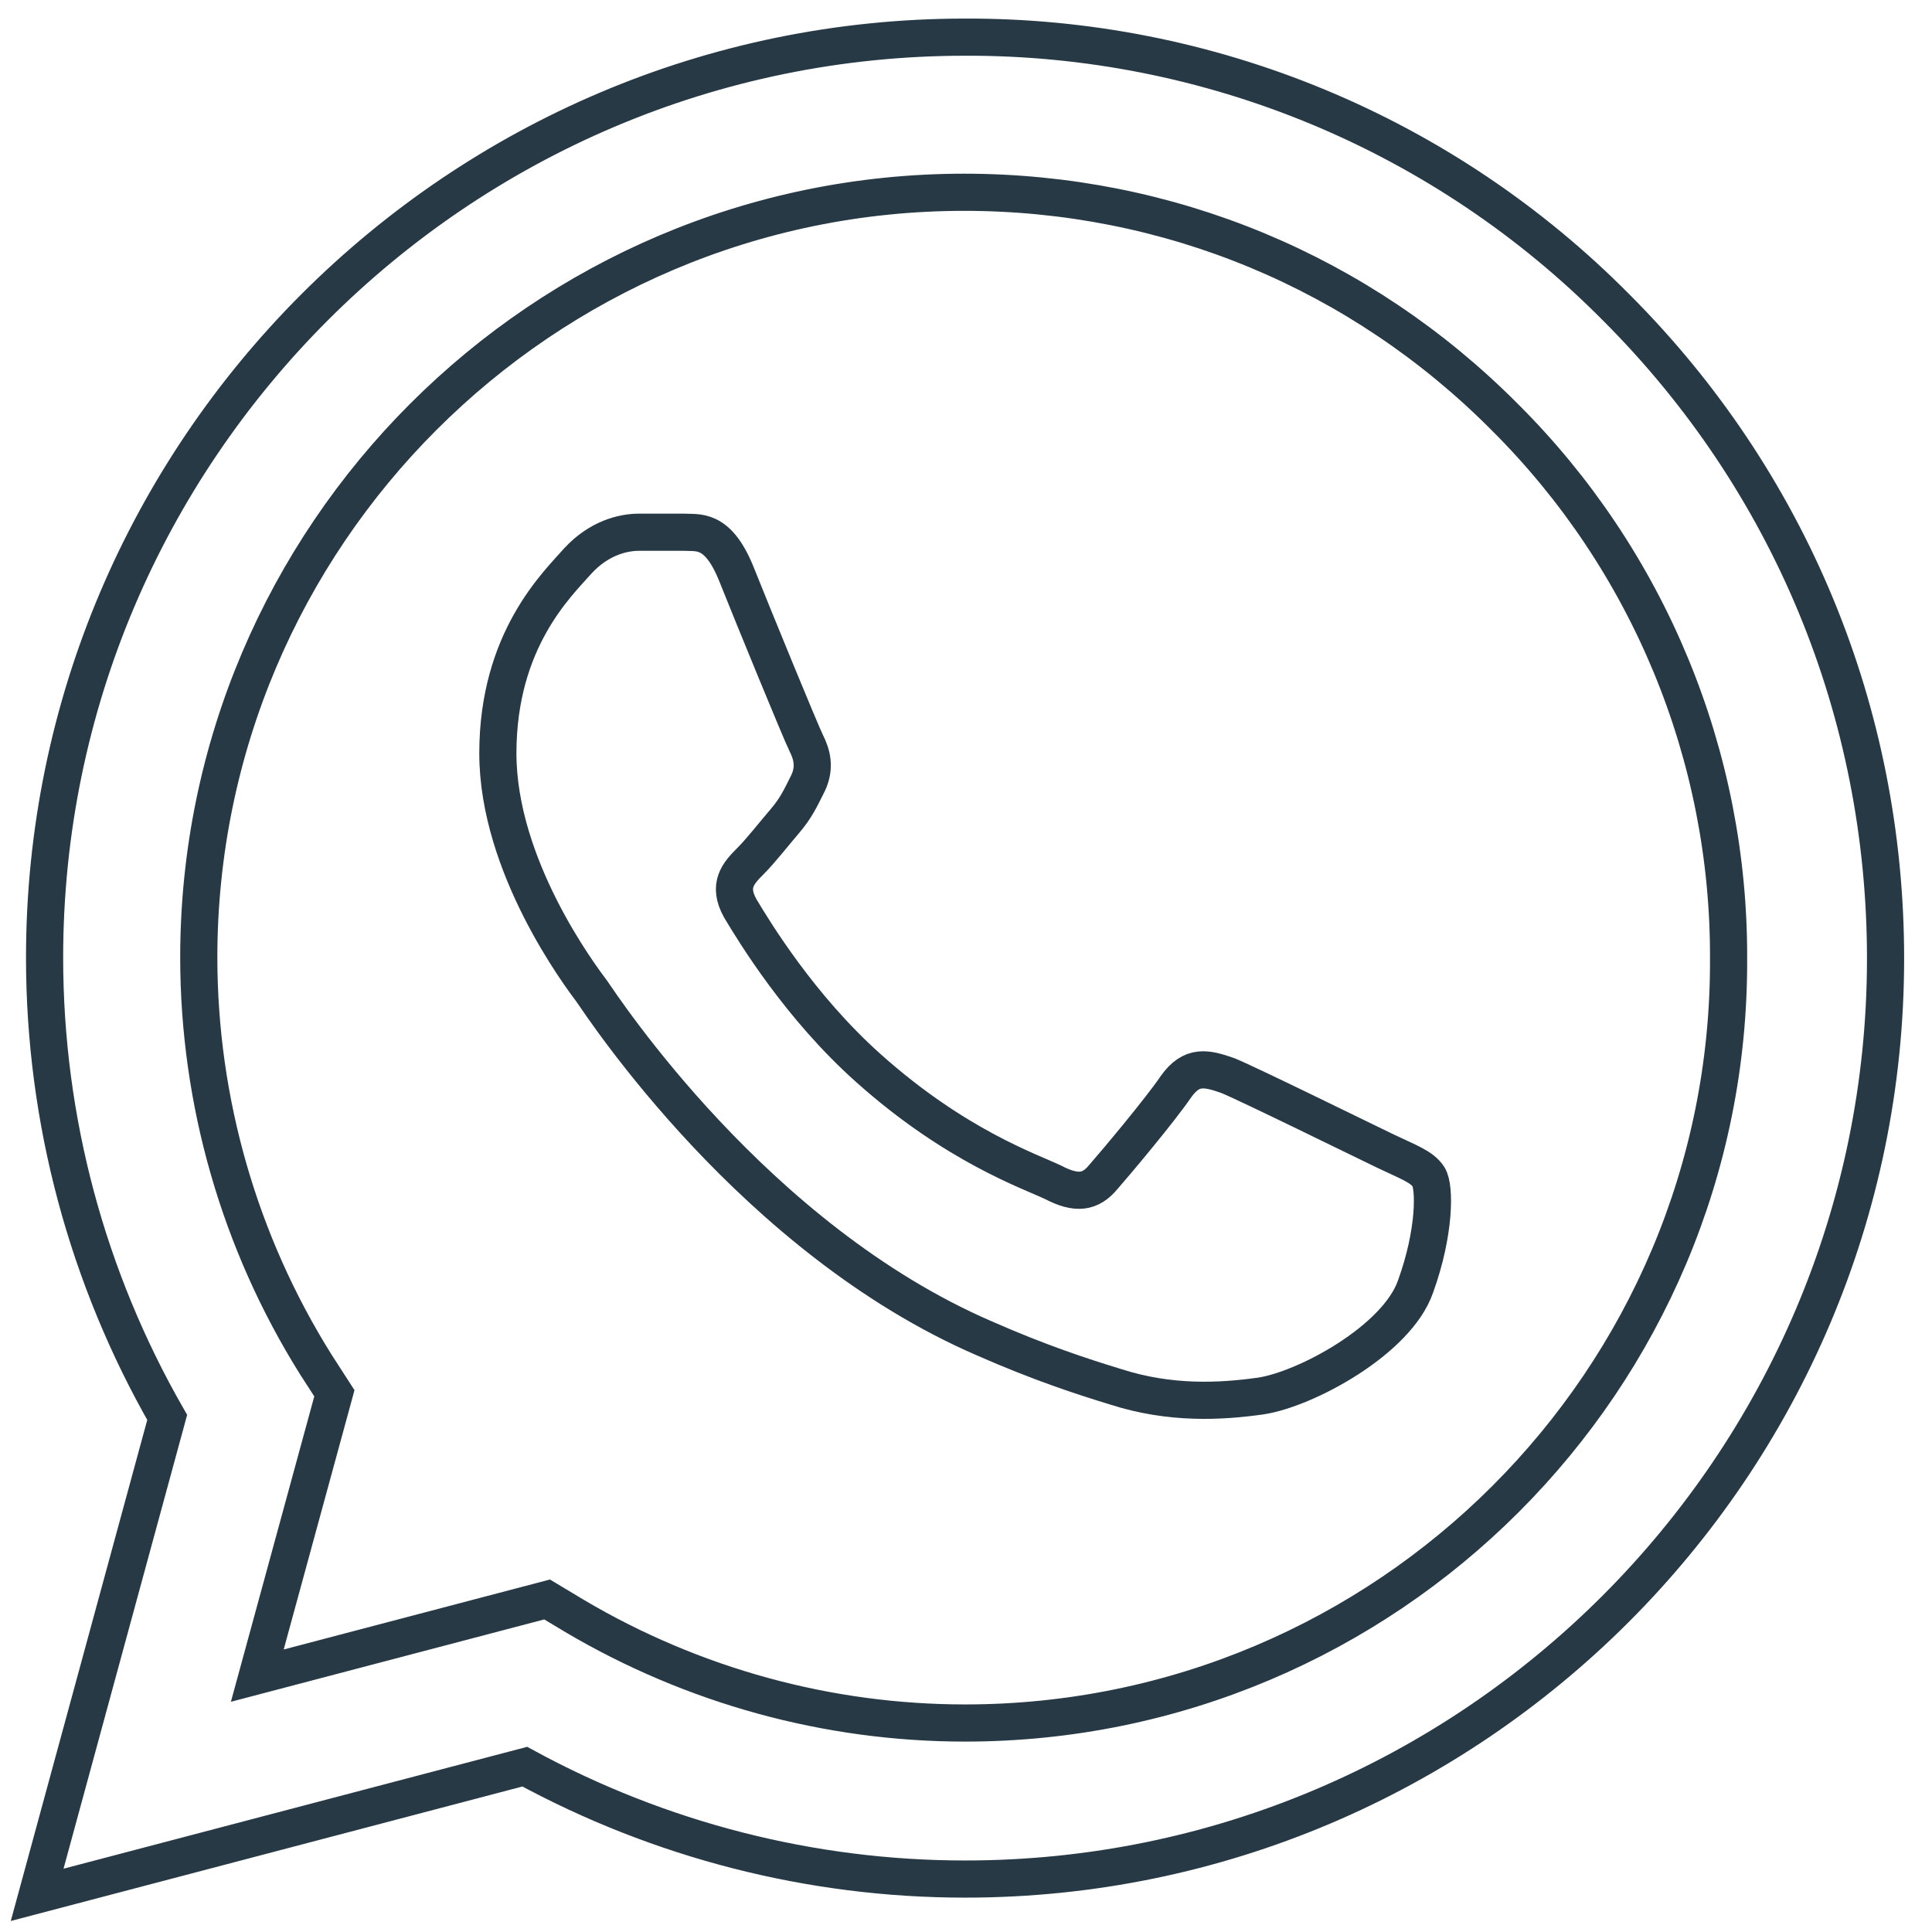 <svg width="52" height="52" viewBox="0 0 52 52" fill="none" xmlns="http://www.w3.org/2000/svg">
<path d="M43.5 8.275C41.208 5.96 38.478 4.124 35.469 2.875C32.46 1.626 29.233 0.989 25.975 1C12.325 1 1.2 12.125 1.2 25.775C1.2 30.15 2.35 34.4 4.5 38.15L1 51L14.125 47.55C17.75 49.525 21.825 50.575 25.975 50.575C39.625 50.575 50.75 39.45 50.75 25.8C50.75 19.175 48.175 12.95 43.5 8.275ZM25.975 46.375C22.275 46.375 18.65 45.375 15.475 43.5L14.725 43.05L6.925 45.1L9 37.5L8.5 36.725C6.444 33.443 5.353 29.648 5.35 25.775C5.35 14.425 14.6 5.175 25.95 5.175C31.45 5.175 36.625 7.325 40.5 11.225C42.419 13.135 43.939 15.407 44.973 17.909C46.008 20.411 46.535 23.093 46.525 25.8C46.575 37.15 37.325 46.375 25.975 46.375ZM37.275 30.975C36.65 30.675 33.6 29.175 33.05 28.95C32.475 28.75 32.075 28.65 31.65 29.25C31.225 29.875 30.05 31.275 29.7 31.675C29.35 32.1 28.975 32.15 28.35 31.825C27.725 31.525 25.725 30.85 23.375 28.75C21.525 27.1 20.3 25.075 19.925 24.45C19.575 23.825 19.875 23.5 20.2 23.175C20.475 22.9 20.825 22.45 21.125 22.1C21.425 21.75 21.55 21.475 21.75 21.075C21.95 20.65 21.85 20.3 21.7 20C21.55 19.7 20.3 16.65 19.8 15.4C19.3 14.2 18.775 14.35 18.4 14.325H17.2C16.775 14.325 16.125 14.475 15.55 15.1C15 15.725 13.4 17.225 13.4 20.275C13.4 23.325 15.625 26.275 15.925 26.675C16.225 27.1 20.3 33.35 26.5 36.025C27.975 36.675 29.125 37.05 30.025 37.325C31.5 37.8 32.85 37.725 33.925 37.575C35.125 37.4 37.6 36.075 38.1 34.625C38.625 33.175 38.625 31.95 38.45 31.675C38.275 31.4 37.9 31.275 37.275 30.975Z" stroke="#273945"/>
</svg>
